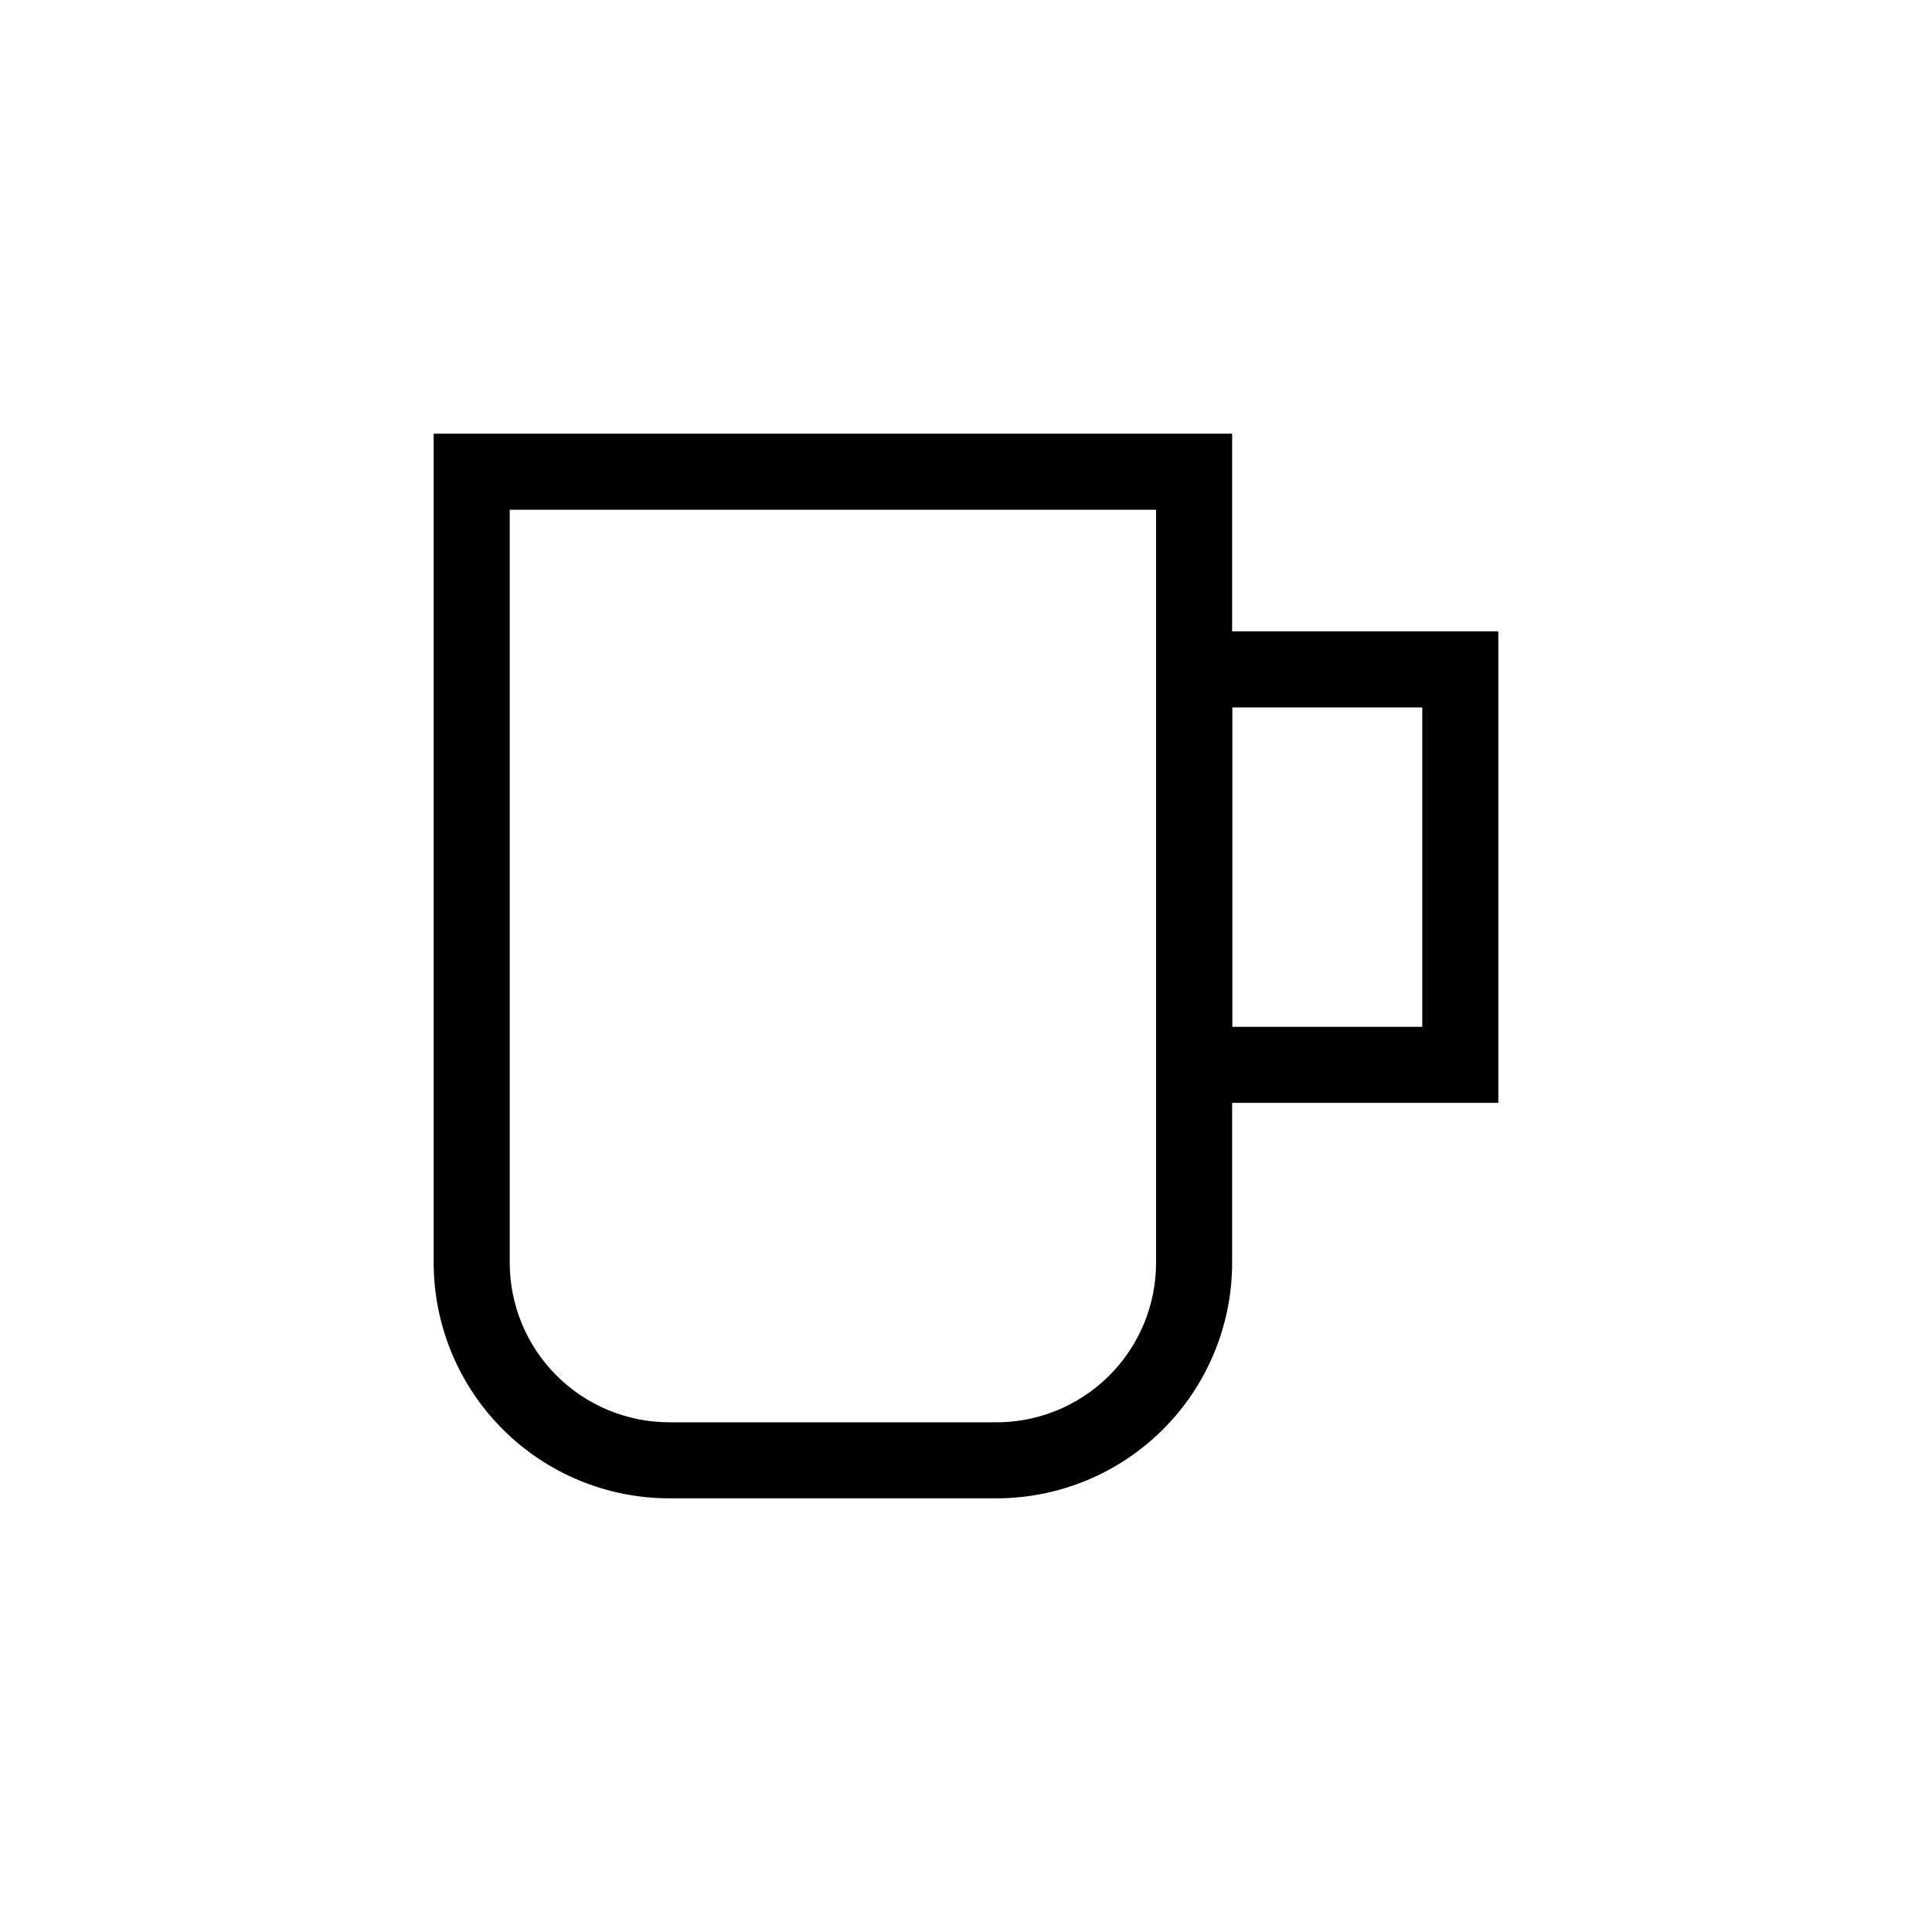 <?xml version="1.0" encoding="UTF-8"?>
<!-- Uploaded to: ICON Repo, www.iconrepo.com, Generator: ICON Repo Mixer Tools -->
<svg fill="#000000" width="800px" height="800px" version="1.1" viewBox="144 144 512 512" xmlns="http://www.w3.org/2000/svg">
 <g>
  <path d="m407.25 541.07h-85.852c-16.566 0-32.457-6.582-44.172-18.301-11.715-11.715-18.297-27.605-18.297-44.172v-219.66h211.6v219.66c0.004 16.707-6.691 32.723-18.582 44.461-11.891 11.738-27.988 18.227-44.695 18.012zm-128.17-261.98v199.51c0 11.223 4.457 21.988 12.395 29.922 7.934 7.938 18.699 12.398 29.922 12.398h85.852c11.363 0.215 22.336-4.148 30.445-12.109 8.113-7.957 12.684-18.848 12.68-30.211v-199.51z"/>
  <path d="m541.07 436.27h-90.688v-124.95h90.688zm-70.535-20.152h50.383v-84.641h-50.383z"/>
 </g>
</svg>